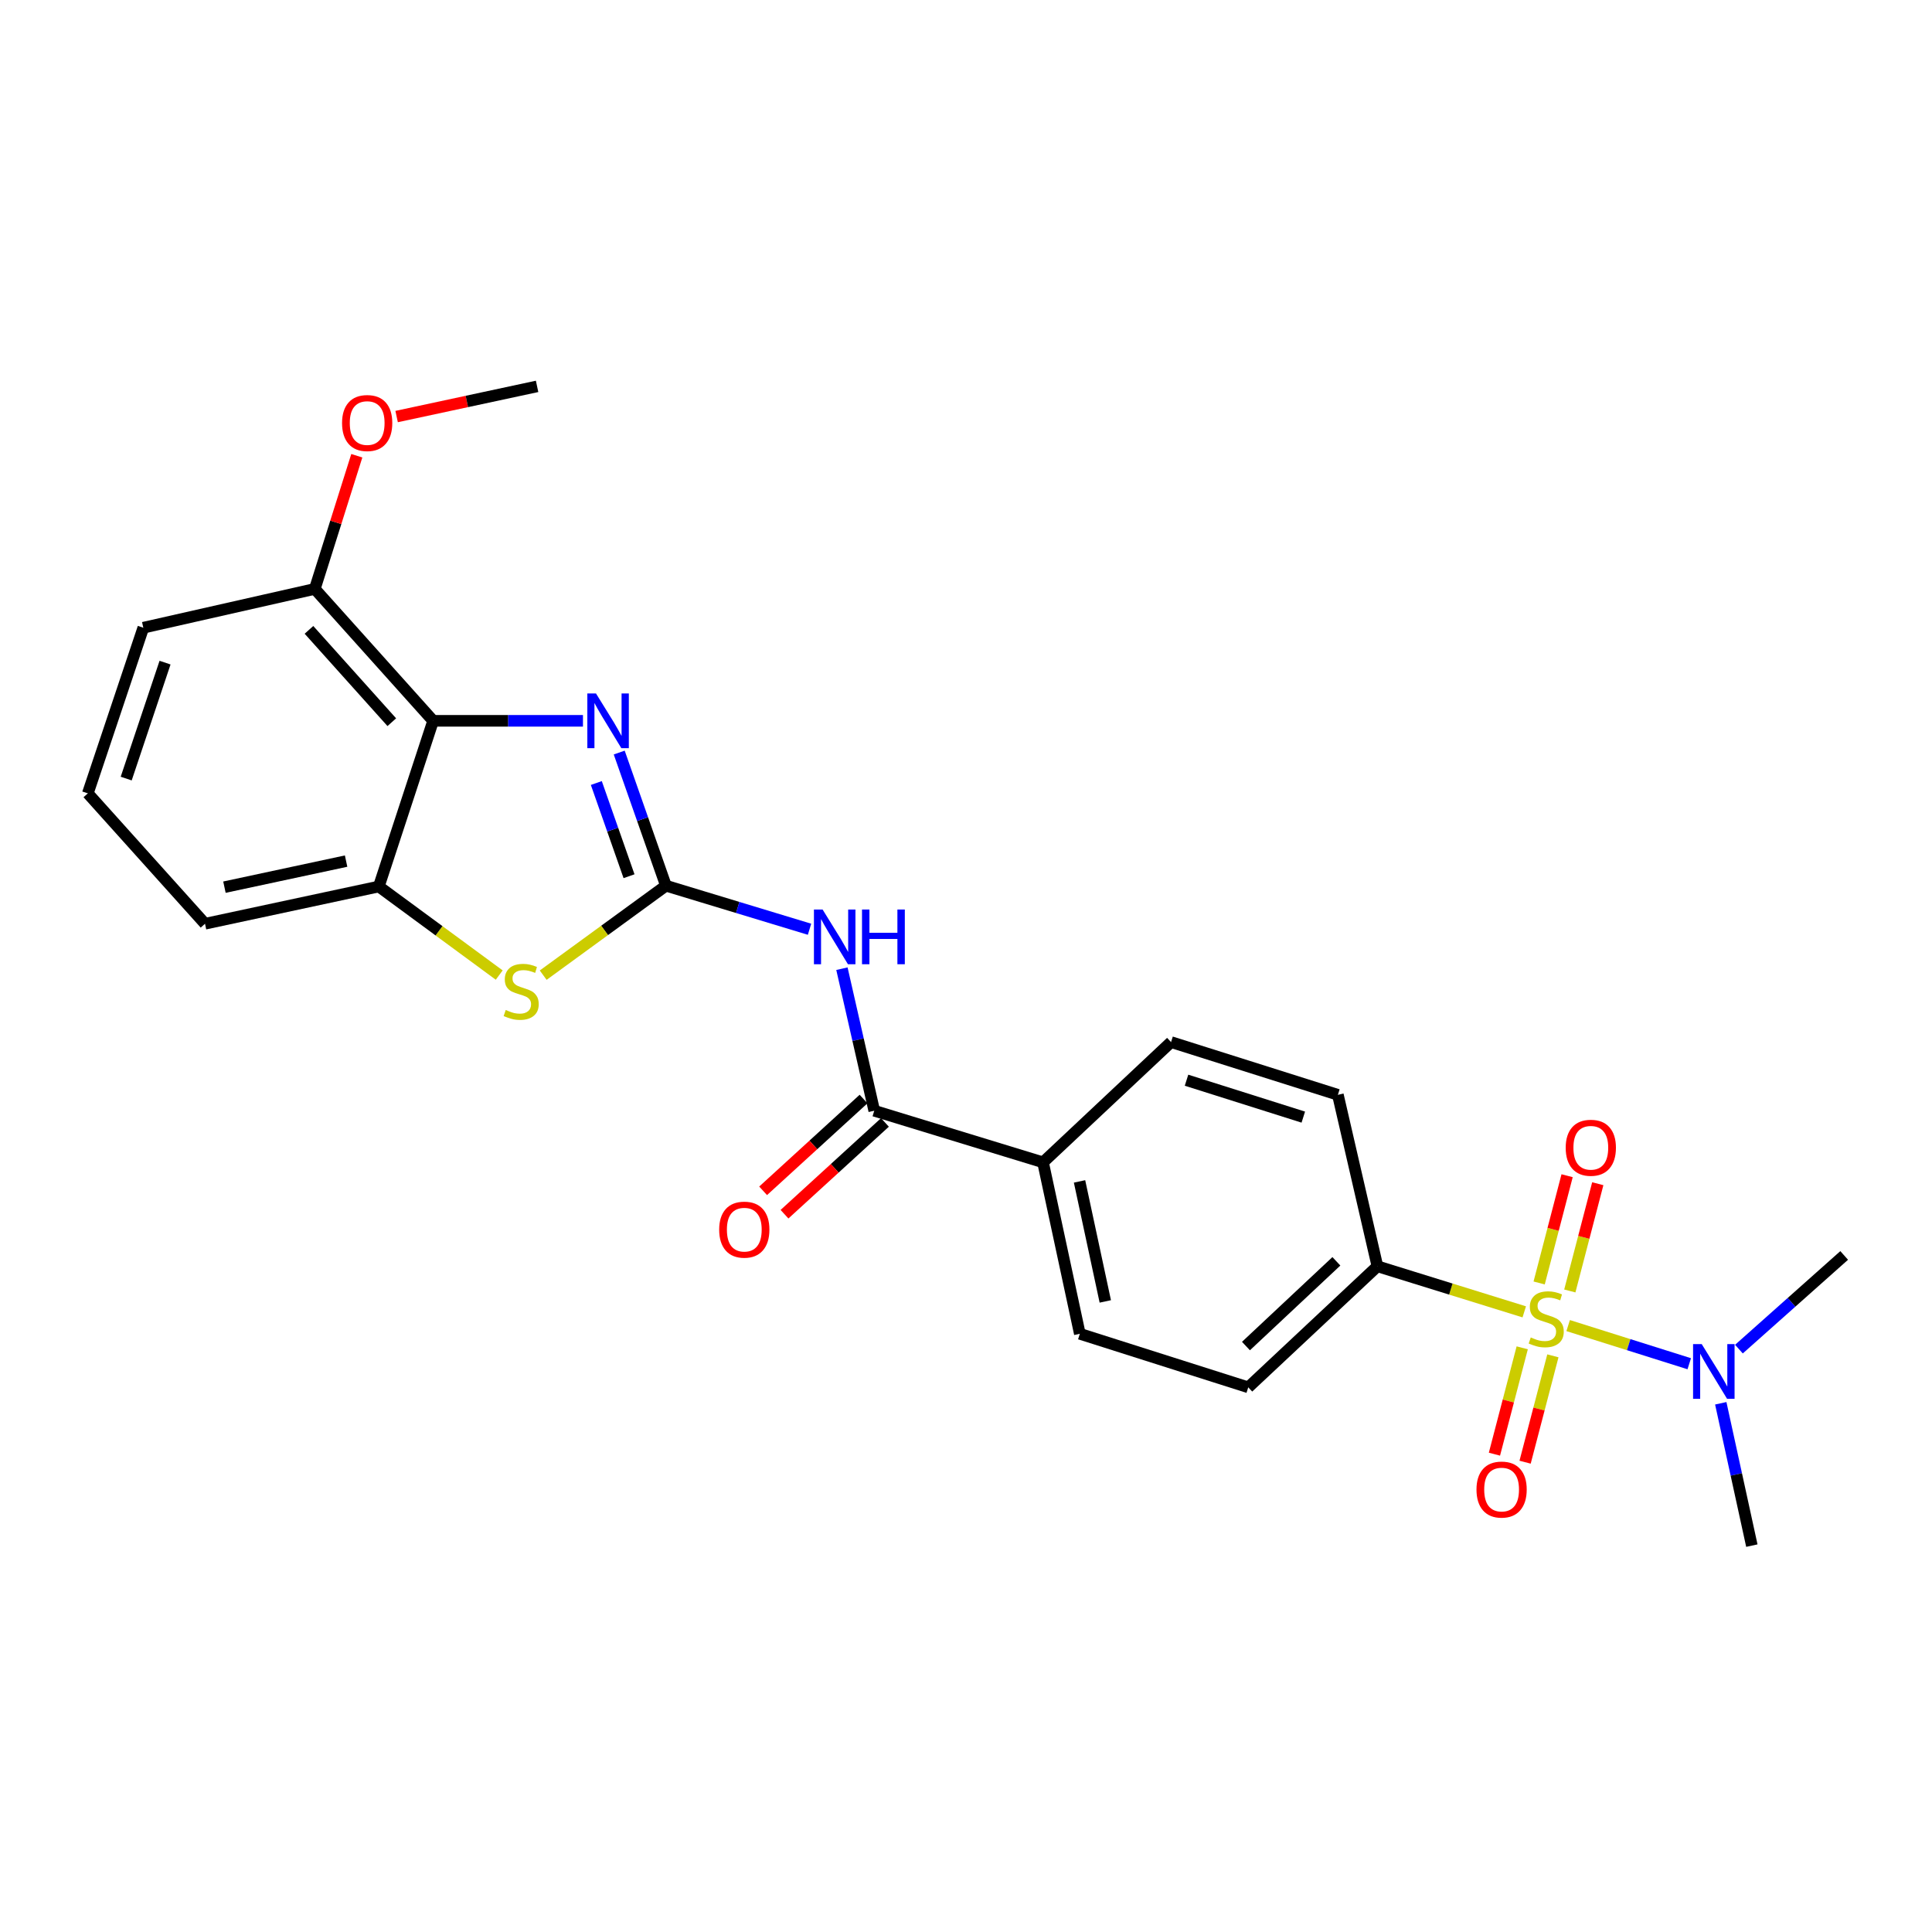 <?xml version='1.0' encoding='iso-8859-1'?>
<svg version='1.1' baseProfile='full'
              xmlns='http://www.w3.org/2000/svg'
                      xmlns:rdkit='http://www.rdkit.org/xml'
                      xmlns:xlink='http://www.w3.org/1999/xlink'
                  xml:space='preserve'
width='1000px' height='1000px' viewBox='0 0 1000 1000'>
<!-- END OF HEADER -->
<rect style='opacity:1.0;fill:#FFFFFF;stroke:none' width='1000' height='1000' x='0' y='0'> </rect>
<path class='bond-7' d='M 788.954,679.013 L 750.952,667.22' style='fill:none;fill-rule:evenodd;stroke:#CCCC00;stroke-width:6px;stroke-linecap:butt;stroke-linejoin:miter;stroke-opacity:1' />
<path class='bond-7' d='M 750.952,667.22 L 712.951,655.428' style='fill:none;fill-rule:evenodd;stroke:#000000;stroke-width:6px;stroke-linecap:butt;stroke-linejoin:miter;stroke-opacity:1' />
<path class='bond-8' d='M 811.674,686.117 L 843.014,695.991' style='fill:none;fill-rule:evenodd;stroke:#CCCC00;stroke-width:6px;stroke-linecap:butt;stroke-linejoin:miter;stroke-opacity:1' />
<path class='bond-8' d='M 843.014,695.991 L 874.354,705.865' style='fill:none;fill-rule:evenodd;stroke:#0000FF;stroke-width:6px;stroke-linecap:butt;stroke-linejoin:miter;stroke-opacity:1' />
<path class='bond-9' d='M 812.535,668.201 L 819.771,640.445' style='fill:none;fill-rule:evenodd;stroke:#CCCC00;stroke-width:6px;stroke-linecap:butt;stroke-linejoin:miter;stroke-opacity:1' />
<path class='bond-9' d='M 819.771,640.445 L 827.008,612.688' style='fill:none;fill-rule:evenodd;stroke:#FF0000;stroke-width:6px;stroke-linecap:butt;stroke-linejoin:miter;stroke-opacity:1' />
<path class='bond-9' d='M 796.661,664.063 L 803.898,636.306' style='fill:none;fill-rule:evenodd;stroke:#CCCC00;stroke-width:6px;stroke-linecap:butt;stroke-linejoin:miter;stroke-opacity:1' />
<path class='bond-9' d='M 803.898,636.306 L 811.134,608.549' style='fill:none;fill-rule:evenodd;stroke:#FF0000;stroke-width:6px;stroke-linecap:butt;stroke-linejoin:miter;stroke-opacity:1' />
<path class='bond-10' d='M 787.9,697.63 L 780.707,725.154' style='fill:none;fill-rule:evenodd;stroke:#CCCC00;stroke-width:6px;stroke-linecap:butt;stroke-linejoin:miter;stroke-opacity:1' />
<path class='bond-10' d='M 780.707,725.154 L 773.515,752.678' style='fill:none;fill-rule:evenodd;stroke:#FF0000;stroke-width:6px;stroke-linecap:butt;stroke-linejoin:miter;stroke-opacity:1' />
<path class='bond-10' d='M 803.771,701.777 L 796.578,729.301' style='fill:none;fill-rule:evenodd;stroke:#CCCC00;stroke-width:6px;stroke-linecap:butt;stroke-linejoin:miter;stroke-opacity:1' />
<path class='bond-10' d='M 796.578,729.301 L 789.386,756.826' style='fill:none;fill-rule:evenodd;stroke:#FF0000;stroke-width:6px;stroke-linecap:butt;stroke-linejoin:miter;stroke-opacity:1' />
<path class='bond-0' d='M 344.691,458.434 L 381.851,469.705' style='fill:none;fill-rule:evenodd;stroke:#000000;stroke-width:6px;stroke-linecap:butt;stroke-linejoin:miter;stroke-opacity:1' />
<path class='bond-0' d='M 381.851,469.705 L 419.011,480.977' style='fill:none;fill-rule:evenodd;stroke:#0000FF;stroke-width:6px;stroke-linecap:butt;stroke-linejoin:miter;stroke-opacity:1' />
<path class='bond-1' d='M 344.691,458.434 L 332.599,423.976' style='fill:none;fill-rule:evenodd;stroke:#000000;stroke-width:6px;stroke-linecap:butt;stroke-linejoin:miter;stroke-opacity:1' />
<path class='bond-1' d='M 332.599,423.976 L 320.507,389.518' style='fill:none;fill-rule:evenodd;stroke:#0000FF;stroke-width:6px;stroke-linecap:butt;stroke-linejoin:miter;stroke-opacity:1' />
<path class='bond-1' d='M 325.584,453.528 L 317.12,429.408' style='fill:none;fill-rule:evenodd;stroke:#000000;stroke-width:6px;stroke-linecap:butt;stroke-linejoin:miter;stroke-opacity:1' />
<path class='bond-1' d='M 317.12,429.408 L 308.656,405.287' style='fill:none;fill-rule:evenodd;stroke:#0000FF;stroke-width:6px;stroke-linecap:butt;stroke-linejoin:miter;stroke-opacity:1' />
<path class='bond-4' d='M 344.691,458.434 L 312.925,481.588' style='fill:none;fill-rule:evenodd;stroke:#000000;stroke-width:6px;stroke-linecap:butt;stroke-linejoin:miter;stroke-opacity:1' />
<path class='bond-4' d='M 312.925,481.588 L 281.159,504.742' style='fill:none;fill-rule:evenodd;stroke:#CCCC00;stroke-width:6px;stroke-linecap:butt;stroke-linejoin:miter;stroke-opacity:1' />
<path class='bond-3' d='M 301.741,373.097 L 262.967,373.097' style='fill:none;fill-rule:evenodd;stroke:#0000FF;stroke-width:6px;stroke-linecap:butt;stroke-linejoin:miter;stroke-opacity:1' />
<path class='bond-3' d='M 262.967,373.097 L 224.194,373.097' style='fill:none;fill-rule:evenodd;stroke:#000000;stroke-width:6px;stroke-linecap:butt;stroke-linejoin:miter;stroke-opacity:1' />
<path class='bond-2' d='M 435.78,501.394 L 444.145,538.153' style='fill:none;fill-rule:evenodd;stroke:#0000FF;stroke-width:6px;stroke-linecap:butt;stroke-linejoin:miter;stroke-opacity:1' />
<path class='bond-2' d='M 444.145,538.153 L 452.51,574.912' style='fill:none;fill-rule:evenodd;stroke:#000000;stroke-width:6px;stroke-linecap:butt;stroke-linejoin:miter;stroke-opacity:1' />
<path class='bond-12' d='M 224.194,373.097 L 162.944,304.82' style='fill:none;fill-rule:evenodd;stroke:#000000;stroke-width:6px;stroke-linecap:butt;stroke-linejoin:miter;stroke-opacity:1' />
<path class='bond-12' d='M 202.796,373.809 L 159.921,326.015' style='fill:none;fill-rule:evenodd;stroke:#000000;stroke-width:6px;stroke-linecap:butt;stroke-linejoin:miter;stroke-opacity:1' />
<path class='bond-26' d='M 224.194,373.097 L 196.071,458.853' style='fill:none;fill-rule:evenodd;stroke:#000000;stroke-width:6px;stroke-linecap:butt;stroke-linejoin:miter;stroke-opacity:1' />
<path class='bond-6' d='M 258.394,504.69 L 227.232,481.772' style='fill:none;fill-rule:evenodd;stroke:#CCCC00;stroke-width:6px;stroke-linecap:butt;stroke-linejoin:miter;stroke-opacity:1' />
<path class='bond-6' d='M 227.232,481.772 L 196.071,458.853' style='fill:none;fill-rule:evenodd;stroke:#000000;stroke-width:6px;stroke-linecap:butt;stroke-linejoin:miter;stroke-opacity:1' />
<path class='bond-5' d='M 452.51,574.912 L 539.871,601.623' style='fill:none;fill-rule:evenodd;stroke:#000000;stroke-width:6px;stroke-linecap:butt;stroke-linejoin:miter;stroke-opacity:1' />
<path class='bond-13' d='M 446.977,568.857 L 420.984,592.611' style='fill:none;fill-rule:evenodd;stroke:#000000;stroke-width:6px;stroke-linecap:butt;stroke-linejoin:miter;stroke-opacity:1' />
<path class='bond-13' d='M 420.984,592.611 L 394.99,616.365' style='fill:none;fill-rule:evenodd;stroke:#FF0000;stroke-width:6px;stroke-linecap:butt;stroke-linejoin:miter;stroke-opacity:1' />
<path class='bond-13' d='M 458.043,580.966 L 432.05,604.72' style='fill:none;fill-rule:evenodd;stroke:#000000;stroke-width:6px;stroke-linecap:butt;stroke-linejoin:miter;stroke-opacity:1' />
<path class='bond-13' d='M 432.05,604.72 L 406.056,628.474' style='fill:none;fill-rule:evenodd;stroke:#FF0000;stroke-width:6px;stroke-linecap:butt;stroke-linejoin:miter;stroke-opacity:1' />
<path class='bond-19' d='M 196.071,458.853 L 106.113,478.128' style='fill:none;fill-rule:evenodd;stroke:#000000;stroke-width:6px;stroke-linecap:butt;stroke-linejoin:miter;stroke-opacity:1' />
<path class='bond-19' d='M 179.14,445.705 L 116.17,459.197' style='fill:none;fill-rule:evenodd;stroke:#000000;stroke-width:6px;stroke-linecap:butt;stroke-linejoin:miter;stroke-opacity:1' />
<path class='bond-14' d='M 712.951,655.428 L 646.096,718.082' style='fill:none;fill-rule:evenodd;stroke:#000000;stroke-width:6px;stroke-linecap:butt;stroke-linejoin:miter;stroke-opacity:1' />
<path class='bond-14' d='M 691.706,652.857 L 644.907,696.714' style='fill:none;fill-rule:evenodd;stroke:#000000;stroke-width:6px;stroke-linecap:butt;stroke-linejoin:miter;stroke-opacity:1' />
<path class='bond-15' d='M 712.951,655.428 L 692.483,566.673' style='fill:none;fill-rule:evenodd;stroke:#000000;stroke-width:6px;stroke-linecap:butt;stroke-linejoin:miter;stroke-opacity:1' />
<path class='bond-21' d='M 900.069,698.302 L 927.307,674.058' style='fill:none;fill-rule:evenodd;stroke:#0000FF;stroke-width:6px;stroke-linecap:butt;stroke-linejoin:miter;stroke-opacity:1' />
<path class='bond-21' d='M 927.307,674.058 L 954.545,649.814' style='fill:none;fill-rule:evenodd;stroke:#000000;stroke-width:6px;stroke-linecap:butt;stroke-linejoin:miter;stroke-opacity:1' />
<path class='bond-22' d='M 890.666,726.337 L 898.711,763.174' style='fill:none;fill-rule:evenodd;stroke:#0000FF;stroke-width:6px;stroke-linecap:butt;stroke-linejoin:miter;stroke-opacity:1' />
<path class='bond-22' d='M 898.711,763.174 L 906.755,800.011' style='fill:none;fill-rule:evenodd;stroke:#000000;stroke-width:6px;stroke-linecap:butt;stroke-linejoin:miter;stroke-opacity:1' />
<path class='bond-11' d='M 539.871,601.623 L 606.134,539.379' style='fill:none;fill-rule:evenodd;stroke:#000000;stroke-width:6px;stroke-linecap:butt;stroke-linejoin:miter;stroke-opacity:1' />
<path class='bond-25' d='M 539.871,601.623 L 558.918,690.368' style='fill:none;fill-rule:evenodd;stroke:#000000;stroke-width:6px;stroke-linecap:butt;stroke-linejoin:miter;stroke-opacity:1' />
<path class='bond-25' d='M 558.767,611.492 L 572.099,673.614' style='fill:none;fill-rule:evenodd;stroke:#000000;stroke-width:6px;stroke-linecap:butt;stroke-linejoin:miter;stroke-opacity:1' />
<path class='bond-18' d='M 162.944,304.82 L 173.812,270.357' style='fill:none;fill-rule:evenodd;stroke:#000000;stroke-width:6px;stroke-linecap:butt;stroke-linejoin:miter;stroke-opacity:1' />
<path class='bond-18' d='M 173.812,270.357 L 184.681,235.894' style='fill:none;fill-rule:evenodd;stroke:#FF0000;stroke-width:6px;stroke-linecap:butt;stroke-linejoin:miter;stroke-opacity:1' />
<path class='bond-23' d='M 162.944,304.82 L 74.18,324.906' style='fill:none;fill-rule:evenodd;stroke:#000000;stroke-width:6px;stroke-linecap:butt;stroke-linejoin:miter;stroke-opacity:1' />
<path class='bond-16' d='M 646.096,718.082 L 558.918,690.368' style='fill:none;fill-rule:evenodd;stroke:#000000;stroke-width:6px;stroke-linecap:butt;stroke-linejoin:miter;stroke-opacity:1' />
<path class='bond-17' d='M 692.483,566.673 L 606.134,539.379' style='fill:none;fill-rule:evenodd;stroke:#000000;stroke-width:6px;stroke-linecap:butt;stroke-linejoin:miter;stroke-opacity:1' />
<path class='bond-17' d='M 674.586,578.22 L 614.142,559.114' style='fill:none;fill-rule:evenodd;stroke:#000000;stroke-width:6px;stroke-linecap:butt;stroke-linejoin:miter;stroke-opacity:1' />
<path class='bond-24' d='M 205.296,215.606 L 241.647,207.797' style='fill:none;fill-rule:evenodd;stroke:#FF0000;stroke-width:6px;stroke-linecap:butt;stroke-linejoin:miter;stroke-opacity:1' />
<path class='bond-24' d='M 241.647,207.797 L 277.999,199.989' style='fill:none;fill-rule:evenodd;stroke:#000000;stroke-width:6px;stroke-linecap:butt;stroke-linejoin:miter;stroke-opacity:1' />
<path class='bond-20' d='M 106.113,478.128 L 45.455,410.644' style='fill:none;fill-rule:evenodd;stroke:#000000;stroke-width:6px;stroke-linecap:butt;stroke-linejoin:miter;stroke-opacity:1' />
<path class='bond-27' d='M 45.455,410.644 L 74.18,324.906' style='fill:none;fill-rule:evenodd;stroke:#000000;stroke-width:6px;stroke-linecap:butt;stroke-linejoin:miter;stroke-opacity:1' />
<path class='bond-27' d='M 65.318,402.994 L 85.425,342.978' style='fill:none;fill-rule:evenodd;stroke:#000000;stroke-width:6px;stroke-linecap:butt;stroke-linejoin:miter;stroke-opacity:1' />
<path  class='atom-0' d='M 792.321 692.26
Q 792.641 692.38, 793.961 692.94
Q 795.281 693.5, 796.721 693.86
Q 798.201 694.18, 799.641 694.18
Q 802.321 694.18, 803.881 692.9
Q 805.441 691.58, 805.441 689.3
Q 805.441 687.74, 804.641 686.78
Q 803.881 685.82, 802.681 685.3
Q 801.481 684.78, 799.481 684.18
Q 796.961 683.42, 795.441 682.7
Q 793.961 681.98, 792.881 680.46
Q 791.841 678.94, 791.841 676.38
Q 791.841 672.82, 794.241 670.62
Q 796.681 668.42, 801.481 668.42
Q 804.761 668.42, 808.481 669.98
L 807.561 673.06
Q 804.161 671.66, 801.601 671.66
Q 798.841 671.66, 797.321 672.82
Q 795.801 673.94, 795.841 675.9
Q 795.841 677.42, 796.601 678.34
Q 797.401 679.26, 798.521 679.78
Q 799.681 680.3, 801.601 680.9
Q 804.161 681.7, 805.681 682.5
Q 807.201 683.3, 808.281 684.94
Q 809.401 686.54, 809.401 689.3
Q 809.401 693.22, 806.761 695.34
Q 804.161 697.42, 799.801 697.42
Q 797.281 697.42, 795.361 696.86
Q 793.481 696.34, 791.241 695.42
L 792.321 692.26
' fill='#CCCC00'/>
<path  class='atom-2' d='M 308.484 358.937
L 317.764 373.937
Q 318.684 375.417, 320.164 378.097
Q 321.644 380.777, 321.724 380.937
L 321.724 358.937
L 325.484 358.937
L 325.484 387.257
L 321.604 387.257
L 311.644 370.857
Q 310.484 368.937, 309.244 366.737
Q 308.044 364.537, 307.684 363.857
L 307.684 387.257
L 304.004 387.257
L 304.004 358.937
L 308.484 358.937
' fill='#0000FF'/>
<path  class='atom-3' d='M 425.773 470.767
L 435.053 485.767
Q 435.973 487.247, 437.453 489.927
Q 438.933 492.607, 439.013 492.767
L 439.013 470.767
L 442.773 470.767
L 442.773 499.087
L 438.893 499.087
L 428.933 482.687
Q 427.773 480.767, 426.533 478.567
Q 425.333 476.367, 424.973 475.687
L 424.973 499.087
L 421.293 499.087
L 421.293 470.767
L 425.773 470.767
' fill='#0000FF'/>
<path  class='atom-3' d='M 446.173 470.767
L 450.013 470.767
L 450.013 482.807
L 464.493 482.807
L 464.493 470.767
L 468.333 470.767
L 468.333 499.087
L 464.493 499.087
L 464.493 486.007
L 450.013 486.007
L 450.013 499.087
L 446.173 499.087
L 446.173 470.767
' fill='#0000FF'/>
<path  class='atom-5' d='M 261.761 522.77
Q 262.081 522.89, 263.401 523.45
Q 264.721 524.01, 266.161 524.37
Q 267.641 524.69, 269.081 524.69
Q 271.761 524.69, 273.321 523.41
Q 274.881 522.09, 274.881 519.81
Q 274.881 518.25, 274.081 517.29
Q 273.321 516.33, 272.121 515.81
Q 270.921 515.29, 268.921 514.69
Q 266.401 513.93, 264.881 513.21
Q 263.401 512.49, 262.321 510.97
Q 261.281 509.45, 261.281 506.89
Q 261.281 503.33, 263.681 501.13
Q 266.121 498.93, 270.921 498.93
Q 274.201 498.93, 277.921 500.49
L 277.001 503.57
Q 273.601 502.17, 271.041 502.17
Q 268.281 502.17, 266.761 503.33
Q 265.241 504.45, 265.281 506.41
Q 265.281 507.93, 266.041 508.85
Q 266.841 509.77, 267.961 510.29
Q 269.121 510.81, 271.041 511.41
Q 273.601 512.21, 275.121 513.01
Q 276.641 513.81, 277.721 515.45
Q 278.841 517.05, 278.841 519.81
Q 278.841 523.73, 276.201 525.85
Q 273.601 527.93, 269.241 527.93
Q 266.721 527.93, 264.801 527.37
Q 262.921 526.85, 260.681 525.93
L 261.761 522.77
' fill='#CCCC00'/>
<path  class='atom-9' d='M 880.81 695.711
L 890.09 710.711
Q 891.01 712.191, 892.49 714.871
Q 893.97 717.551, 894.05 717.711
L 894.05 695.711
L 897.81 695.711
L 897.81 724.031
L 893.93 724.031
L 883.97 707.631
Q 882.81 705.711, 881.57 703.511
Q 880.37 701.311, 880.01 700.631
L 880.01 724.031
L 876.33 724.031
L 876.33 695.711
L 880.81 695.711
' fill='#0000FF'/>
<path  class='atom-10' d='M 810.405 594.075
Q 810.405 587.275, 813.765 583.475
Q 817.125 579.675, 823.405 579.675
Q 829.685 579.675, 833.045 583.475
Q 836.405 587.275, 836.405 594.075
Q 836.405 600.955, 833.005 604.875
Q 829.605 608.755, 823.405 608.755
Q 817.165 608.755, 813.765 604.875
Q 810.405 600.995, 810.405 594.075
M 823.405 605.555
Q 827.725 605.555, 830.045 602.675
Q 832.405 599.755, 832.405 594.075
Q 832.405 588.515, 830.045 585.715
Q 827.725 582.875, 823.405 582.875
Q 819.085 582.875, 816.725 585.675
Q 814.405 588.475, 814.405 594.075
Q 814.405 599.795, 816.725 602.675
Q 819.085 605.555, 823.405 605.555
' fill='#FF0000'/>
<path  class='atom-11' d='M 764.227 770.992
Q 764.227 764.192, 767.587 760.392
Q 770.947 756.592, 777.227 756.592
Q 783.507 756.592, 786.867 760.392
Q 790.227 764.192, 790.227 770.992
Q 790.227 777.872, 786.827 781.792
Q 783.427 785.672, 777.227 785.672
Q 770.987 785.672, 767.587 781.792
Q 764.227 777.912, 764.227 770.992
M 777.227 782.472
Q 781.547 782.472, 783.867 779.592
Q 786.227 776.672, 786.227 770.992
Q 786.227 765.432, 783.867 762.632
Q 781.547 759.792, 777.227 759.792
Q 772.907 759.792, 770.547 762.592
Q 768.227 765.392, 768.227 770.992
Q 768.227 776.712, 770.547 779.592
Q 772.907 782.472, 777.227 782.472
' fill='#FF0000'/>
<path  class='atom-14' d='M 372.245 636.461
Q 372.245 629.661, 375.605 625.861
Q 378.965 622.061, 385.245 622.061
Q 391.525 622.061, 394.885 625.861
Q 398.245 629.661, 398.245 636.461
Q 398.245 643.341, 394.845 647.261
Q 391.445 651.141, 385.245 651.141
Q 379.005 651.141, 375.605 647.261
Q 372.245 643.381, 372.245 636.461
M 385.245 647.941
Q 389.565 647.941, 391.885 645.061
Q 394.245 642.141, 394.245 636.461
Q 394.245 630.901, 391.885 628.101
Q 389.565 625.261, 385.245 625.261
Q 380.925 625.261, 378.565 628.061
Q 376.245 630.861, 376.245 636.461
Q 376.245 642.181, 378.565 645.061
Q 380.925 647.941, 385.245 647.941
' fill='#FF0000'/>
<path  class='atom-19' d='M 177.047 218.961
Q 177.047 212.161, 180.407 208.361
Q 183.767 204.561, 190.047 204.561
Q 196.327 204.561, 199.687 208.361
Q 203.047 212.161, 203.047 218.961
Q 203.047 225.841, 199.647 229.761
Q 196.247 233.641, 190.047 233.641
Q 183.807 233.641, 180.407 229.761
Q 177.047 225.881, 177.047 218.961
M 190.047 230.441
Q 194.367 230.441, 196.687 227.561
Q 199.047 224.641, 199.047 218.961
Q 199.047 213.401, 196.687 210.601
Q 194.367 207.761, 190.047 207.761
Q 185.727 207.761, 183.367 210.561
Q 181.047 213.361, 181.047 218.961
Q 181.047 224.681, 183.367 227.561
Q 185.727 230.441, 190.047 230.441
' fill='#FF0000'/>
</svg>
